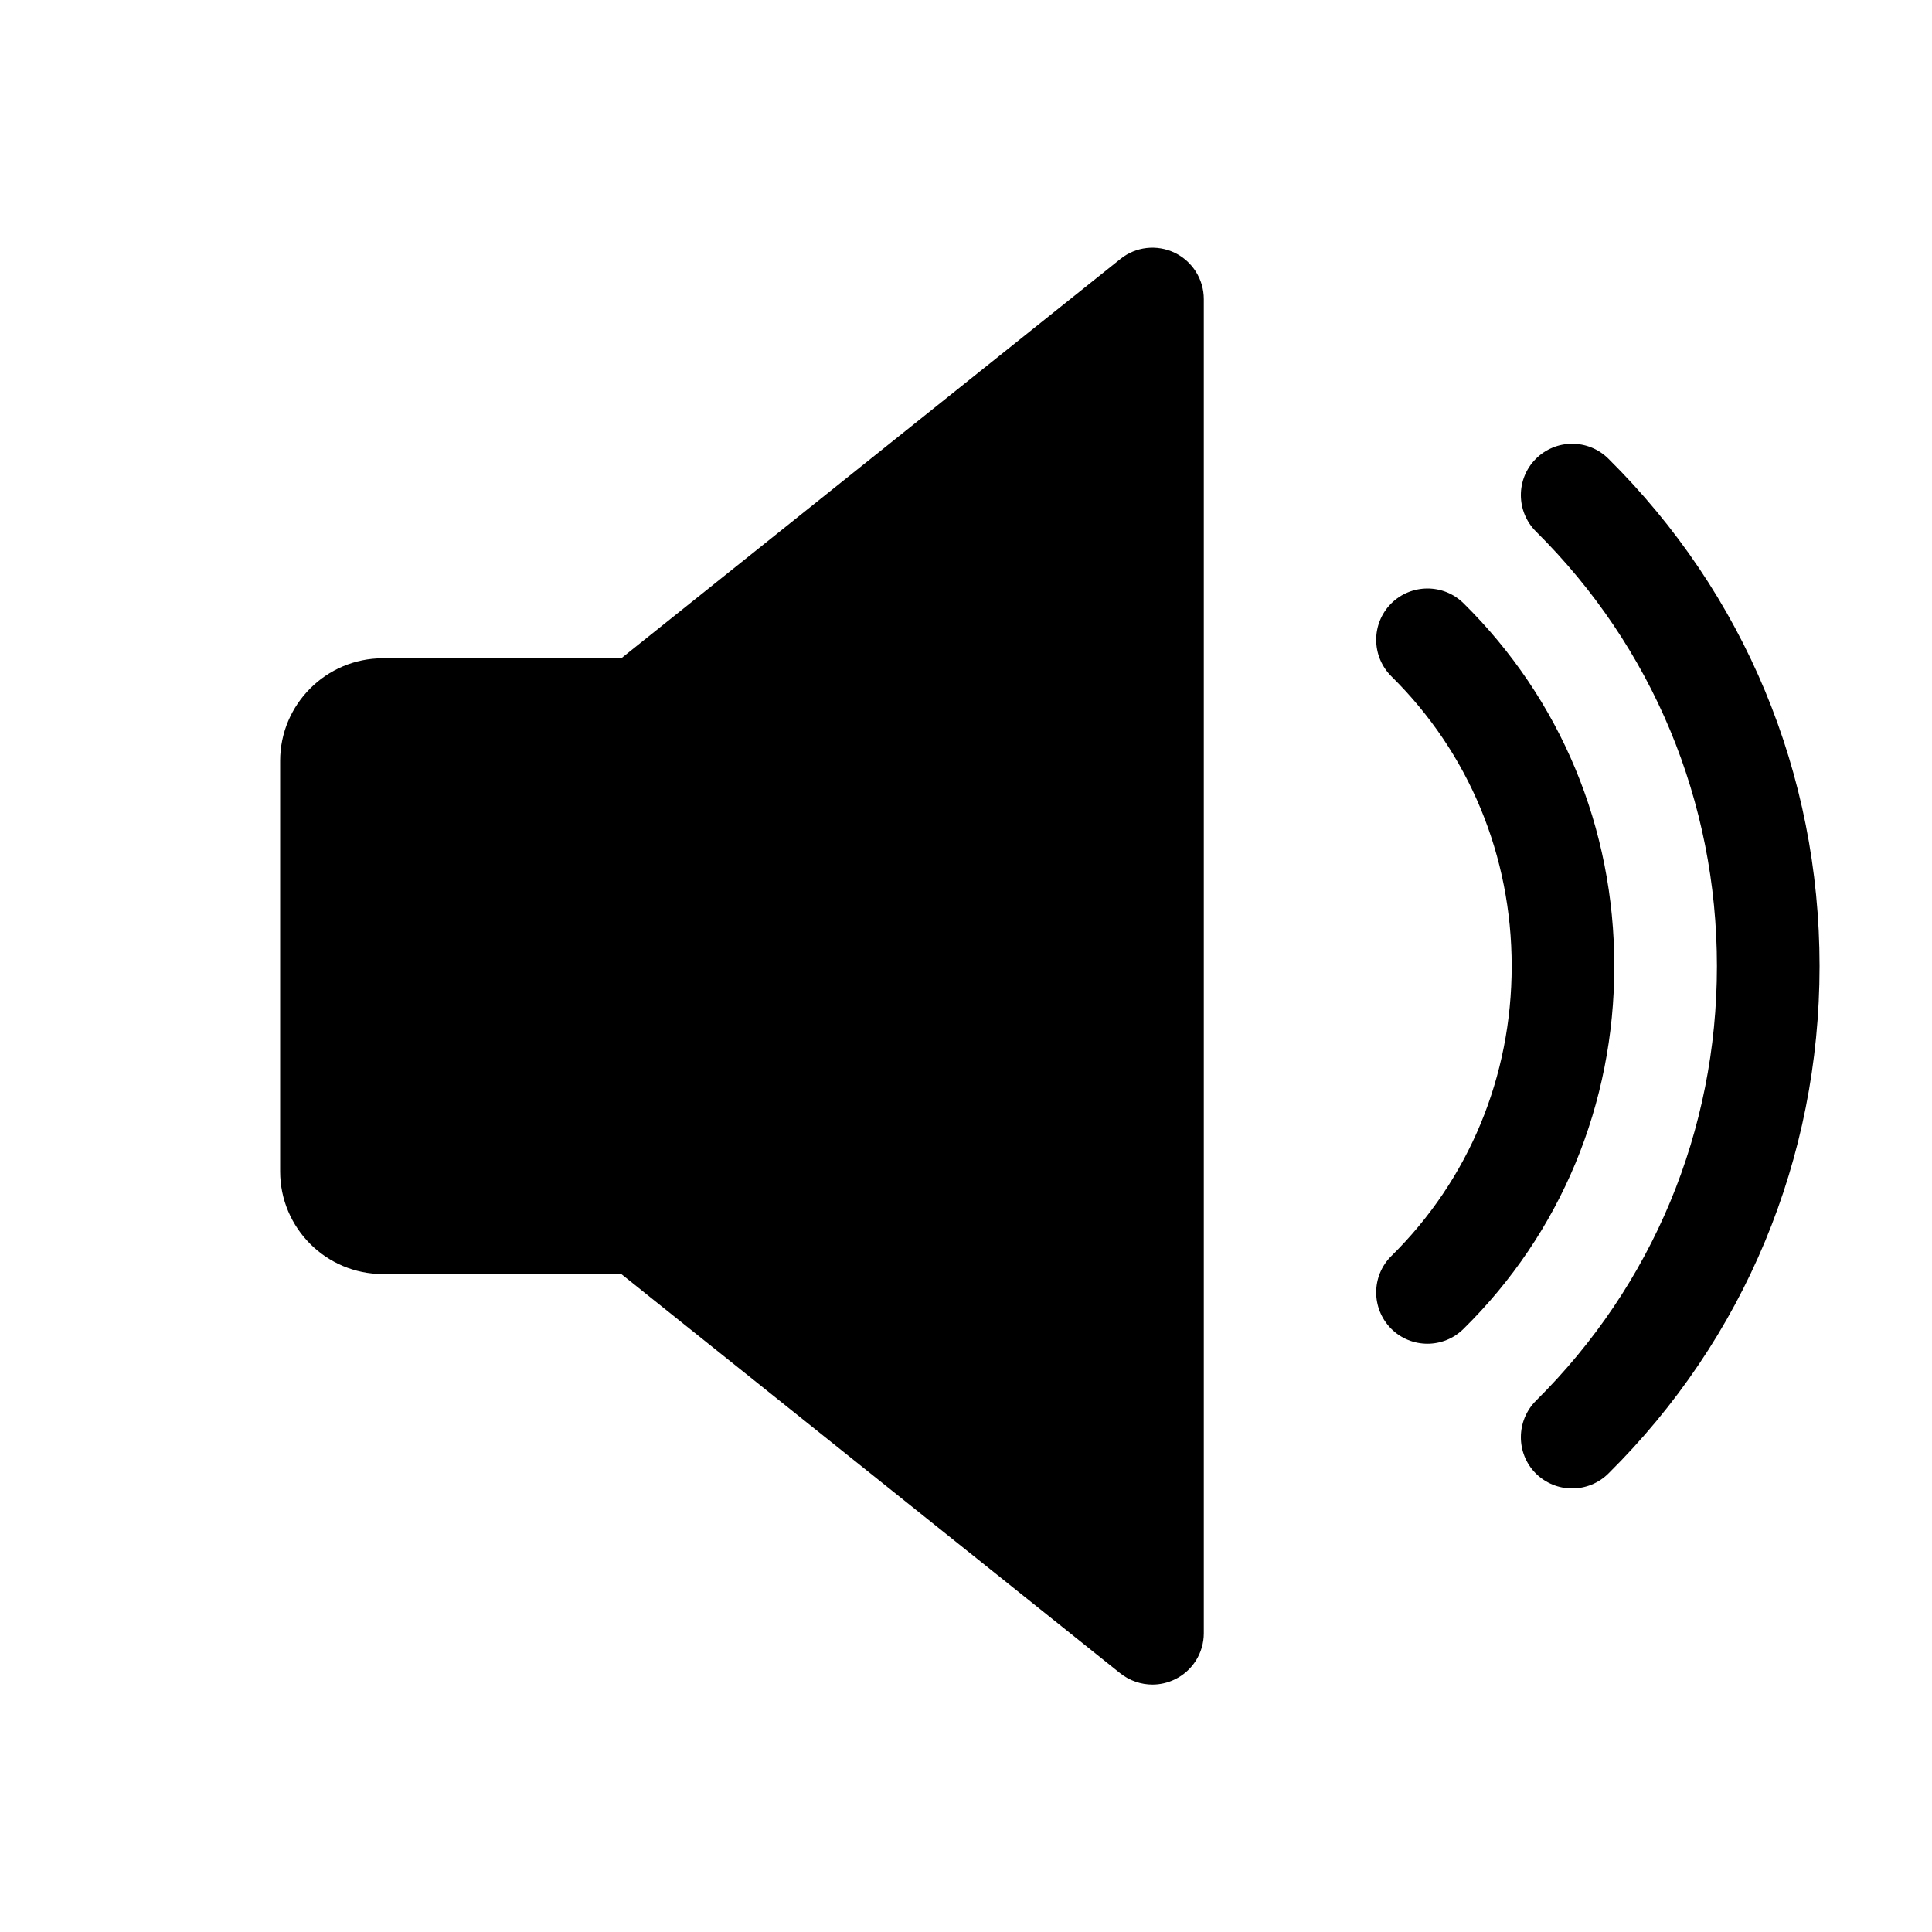 <?xml version="1.0" encoding="UTF-8" standalone="no"?>
<!DOCTYPE svg PUBLIC "-//W3C//DTD SVG 1.1//EN" "http://www.w3.org/Graphics/SVG/1.1/DTD/svg11.dtd">
<svg width="100%" height="100%" viewBox="0 0 300 300" version="1.1" xmlns="http://www.w3.org/2000/svg" xmlns:xlink="http://www.w3.org/1999/xlink" xml:space="preserve" xmlns:serif="http://www.serif.com/" style="fill-rule:evenodd;clip-rule:evenodd;stroke-linejoin:round;stroke-miterlimit:2;">
    <g id="Sound-On" serif:id="Sound On">
        <g transform="matrix(0.498,0,0,0.498,43.5,30.5)">
            <path d="M278.944,17.577C273.376,14.921 266.816,15.625 262.016,19.497L106.368,144.009L32,144.009C14.368,144.009 0,158.377 0,176.009L0,304.009C0,321.673 14.368,336.009 32,336.009L106.368,336.009L261.984,460.521C264.896,462.825 268.448,464.009 272,464.009C274.368,464.009 276.736,463.465 278.944,462.409C284.48,459.753 288,454.153 288,448.009L288,32.009C288,25.865 284.48,20.265 278.944,17.577Z" style="fill-rule:nonzero;"/>
        </g>
        <g transform="matrix(0.498,0,0,0.498,43.5,30.5)">
            <path d="M368.992,126.857C362.688,120.649 352.576,120.745 346.368,126.985C340.16,133.289 340.224,143.401 346.496,149.641C370.688,173.513 384,205.609 384,240.009C384,274.409 370.688,306.505 346.496,330.377C340.224,336.553 340.16,346.697 346.368,353.001C349.504,356.169 353.632,357.737 357.728,357.737C361.792,357.737 365.856,356.201 368.992,353.097C399.328,323.241 416,283.049 416,240.009C416,196.969 399.328,156.777 368.992,126.857Z" style="fill-rule:nonzero;"/>
        </g>
        <g transform="matrix(0.498,0,0,0.498,43.5,30.5)">
            <path d="M414.144,81.769C407.84,75.529 397.728,75.593 391.488,81.865C385.28,88.137 385.344,98.281 391.584,104.489C427.968,140.553 448,188.681 448,240.009C448,291.337 427.968,339.433 391.584,375.497C385.344,381.737 385.28,391.881 391.488,398.153C394.656,401.289 398.752,402.857 402.848,402.857C406.912,402.857 411.008,401.321 414.144,398.217C456.64,356.137 480,299.945 480,240.009C480,180.073 456.64,123.881 414.144,81.769Z" style="fill-rule:nonzero;"/>
        </g>
    </g>
</svg>
